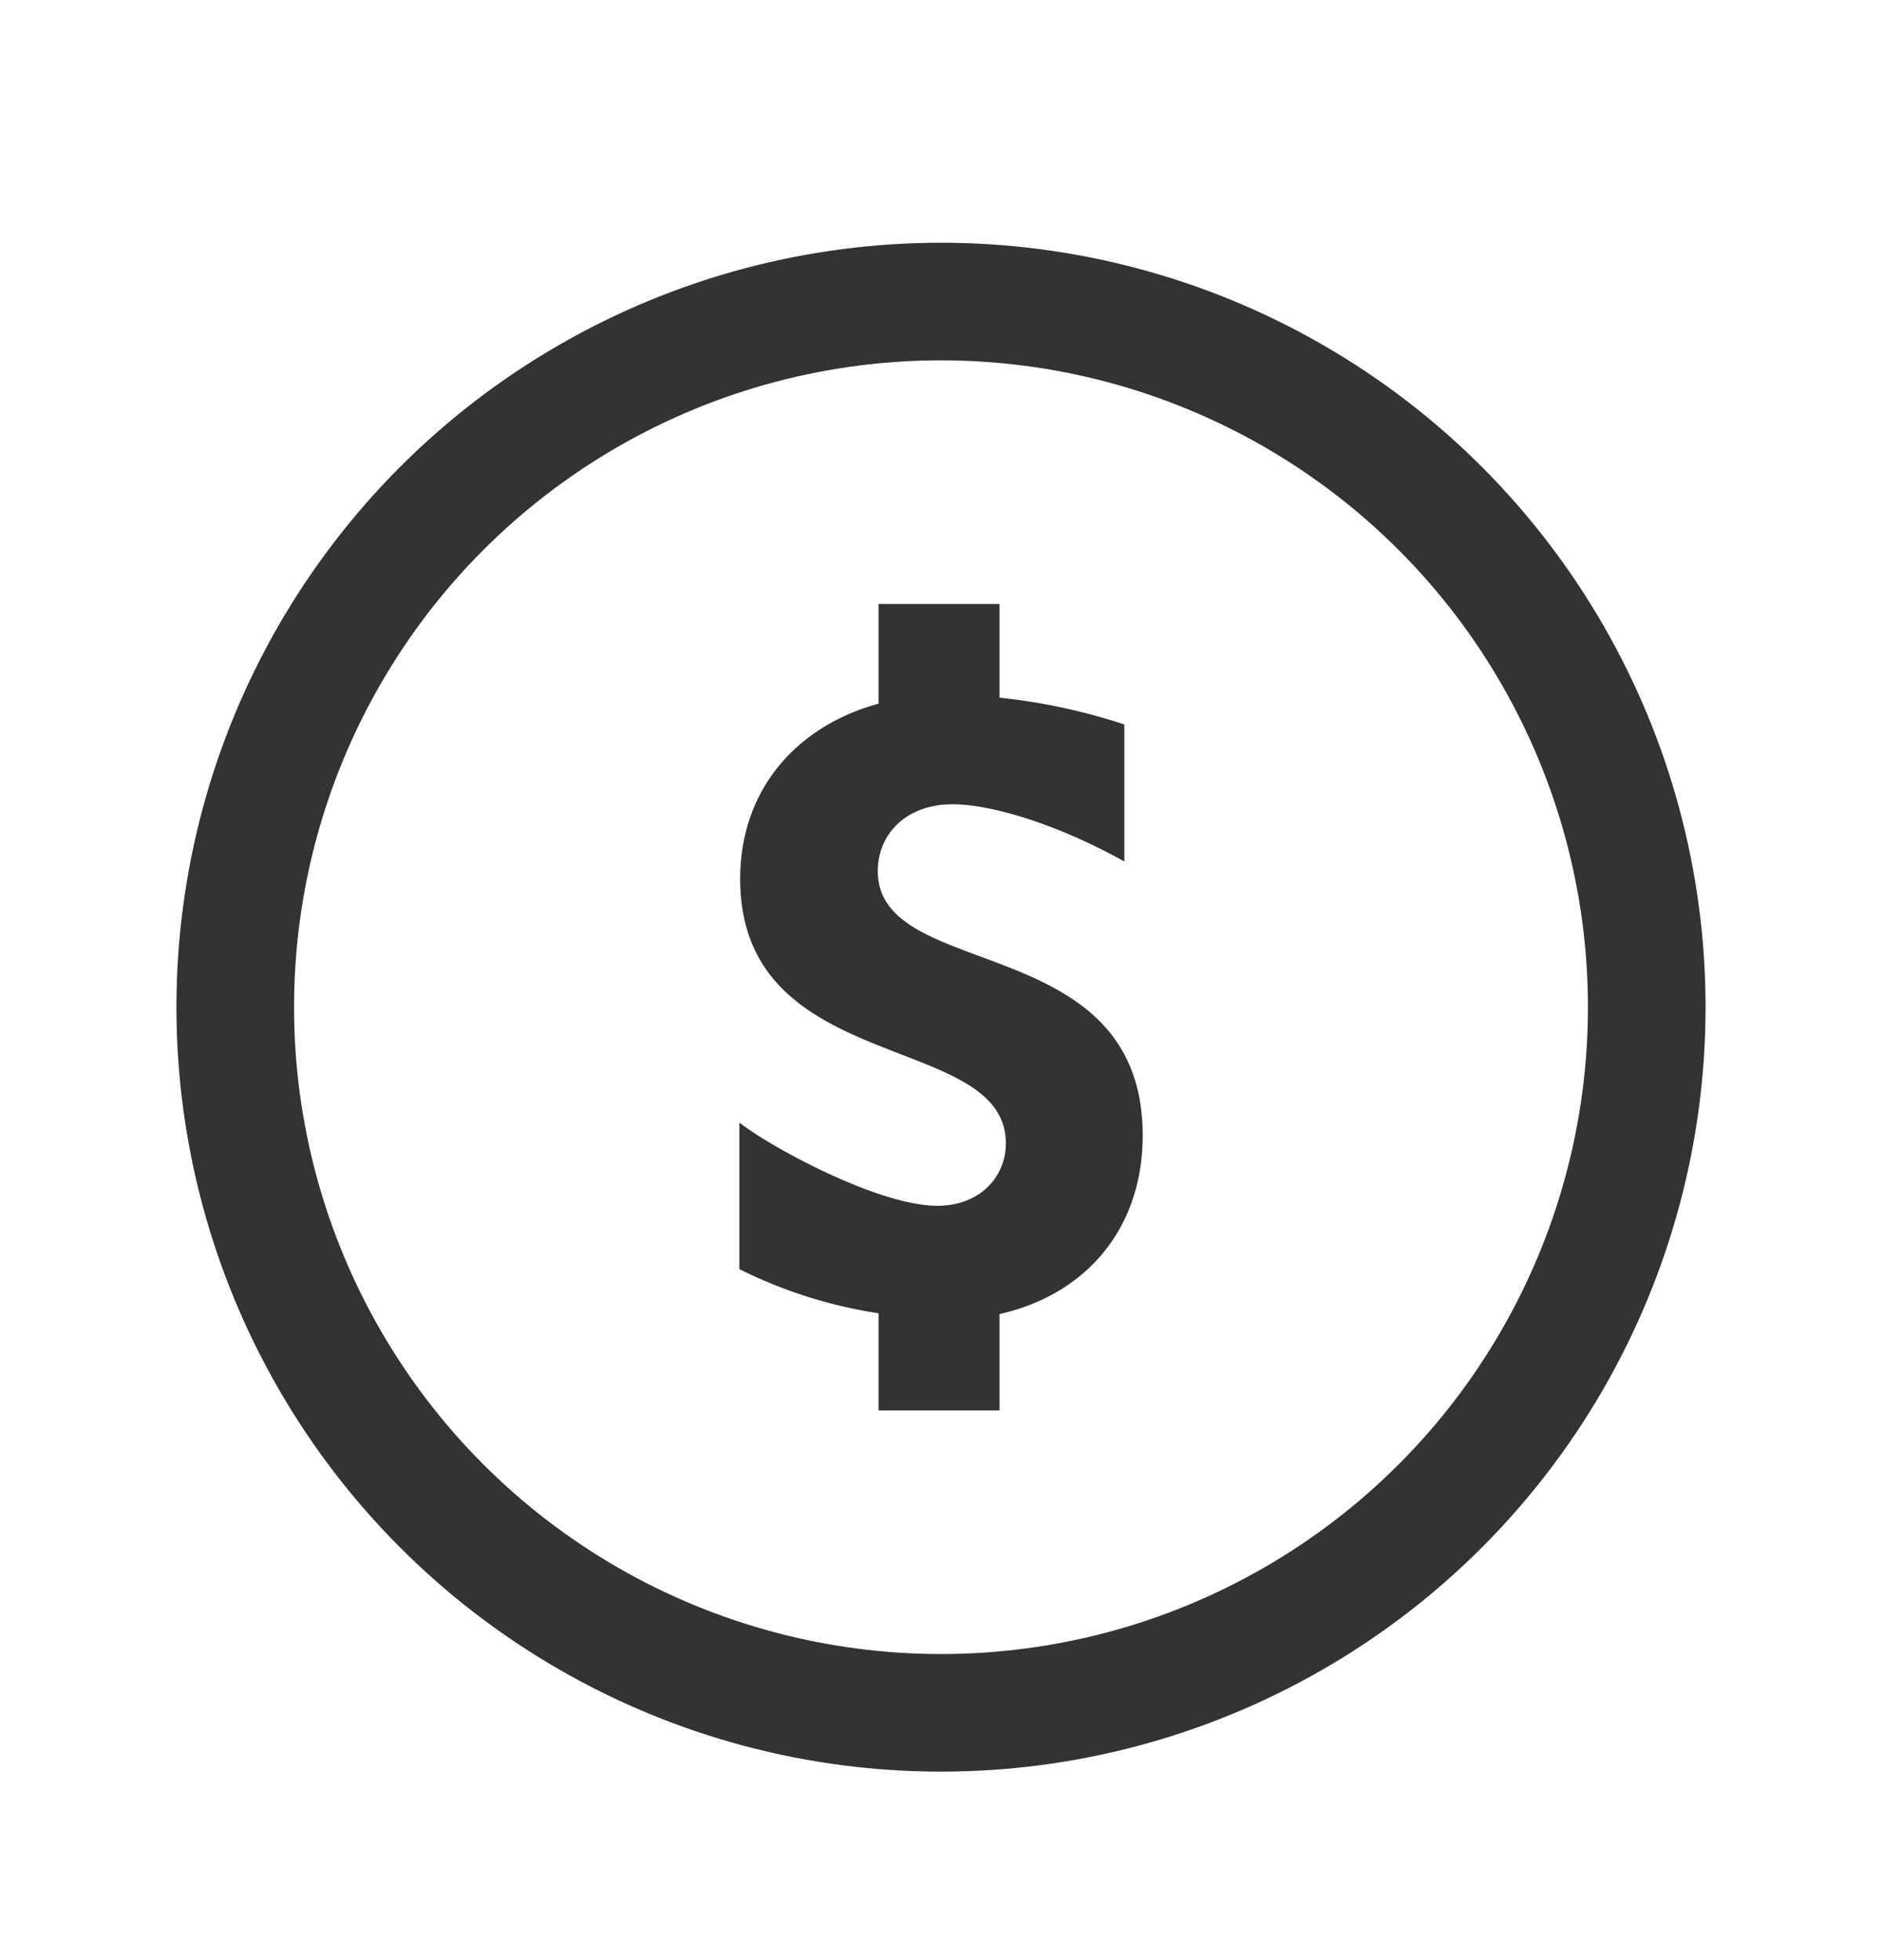 <svg width="24" height="25" viewBox="0 0 24 25" fill="none" xmlns="http://www.w3.org/2000/svg">
    <circle cx="12" cy="12.846" r="9" stroke="#333" stroke-width="1.5" stroke-linecap="round" stroke-linejoin="round"/>
    <path d="M14.572 14.483c0-2.632-3.378-1.947-3.378-3.373 0-.465.355-.852.953-.852.507 0 1.36.265 2.191.73V9.24a7.603 7.603 0 0 0-1.592-.342V7.703h-1.542v1.272c-1.055.288-1.765 1.106-1.765 2.234 0 2.533 3.388 1.936 3.388 3.373 0 .432-.335.797-.873.797-.76 0-2.15-.763-2.525-1.062v1.87a5.985 5.985 0 0 0 1.775.563v1.239h1.542V16.76c1.085-.243 1.826-1.073 1.826-2.278z" fill="#333"/>
</svg>
